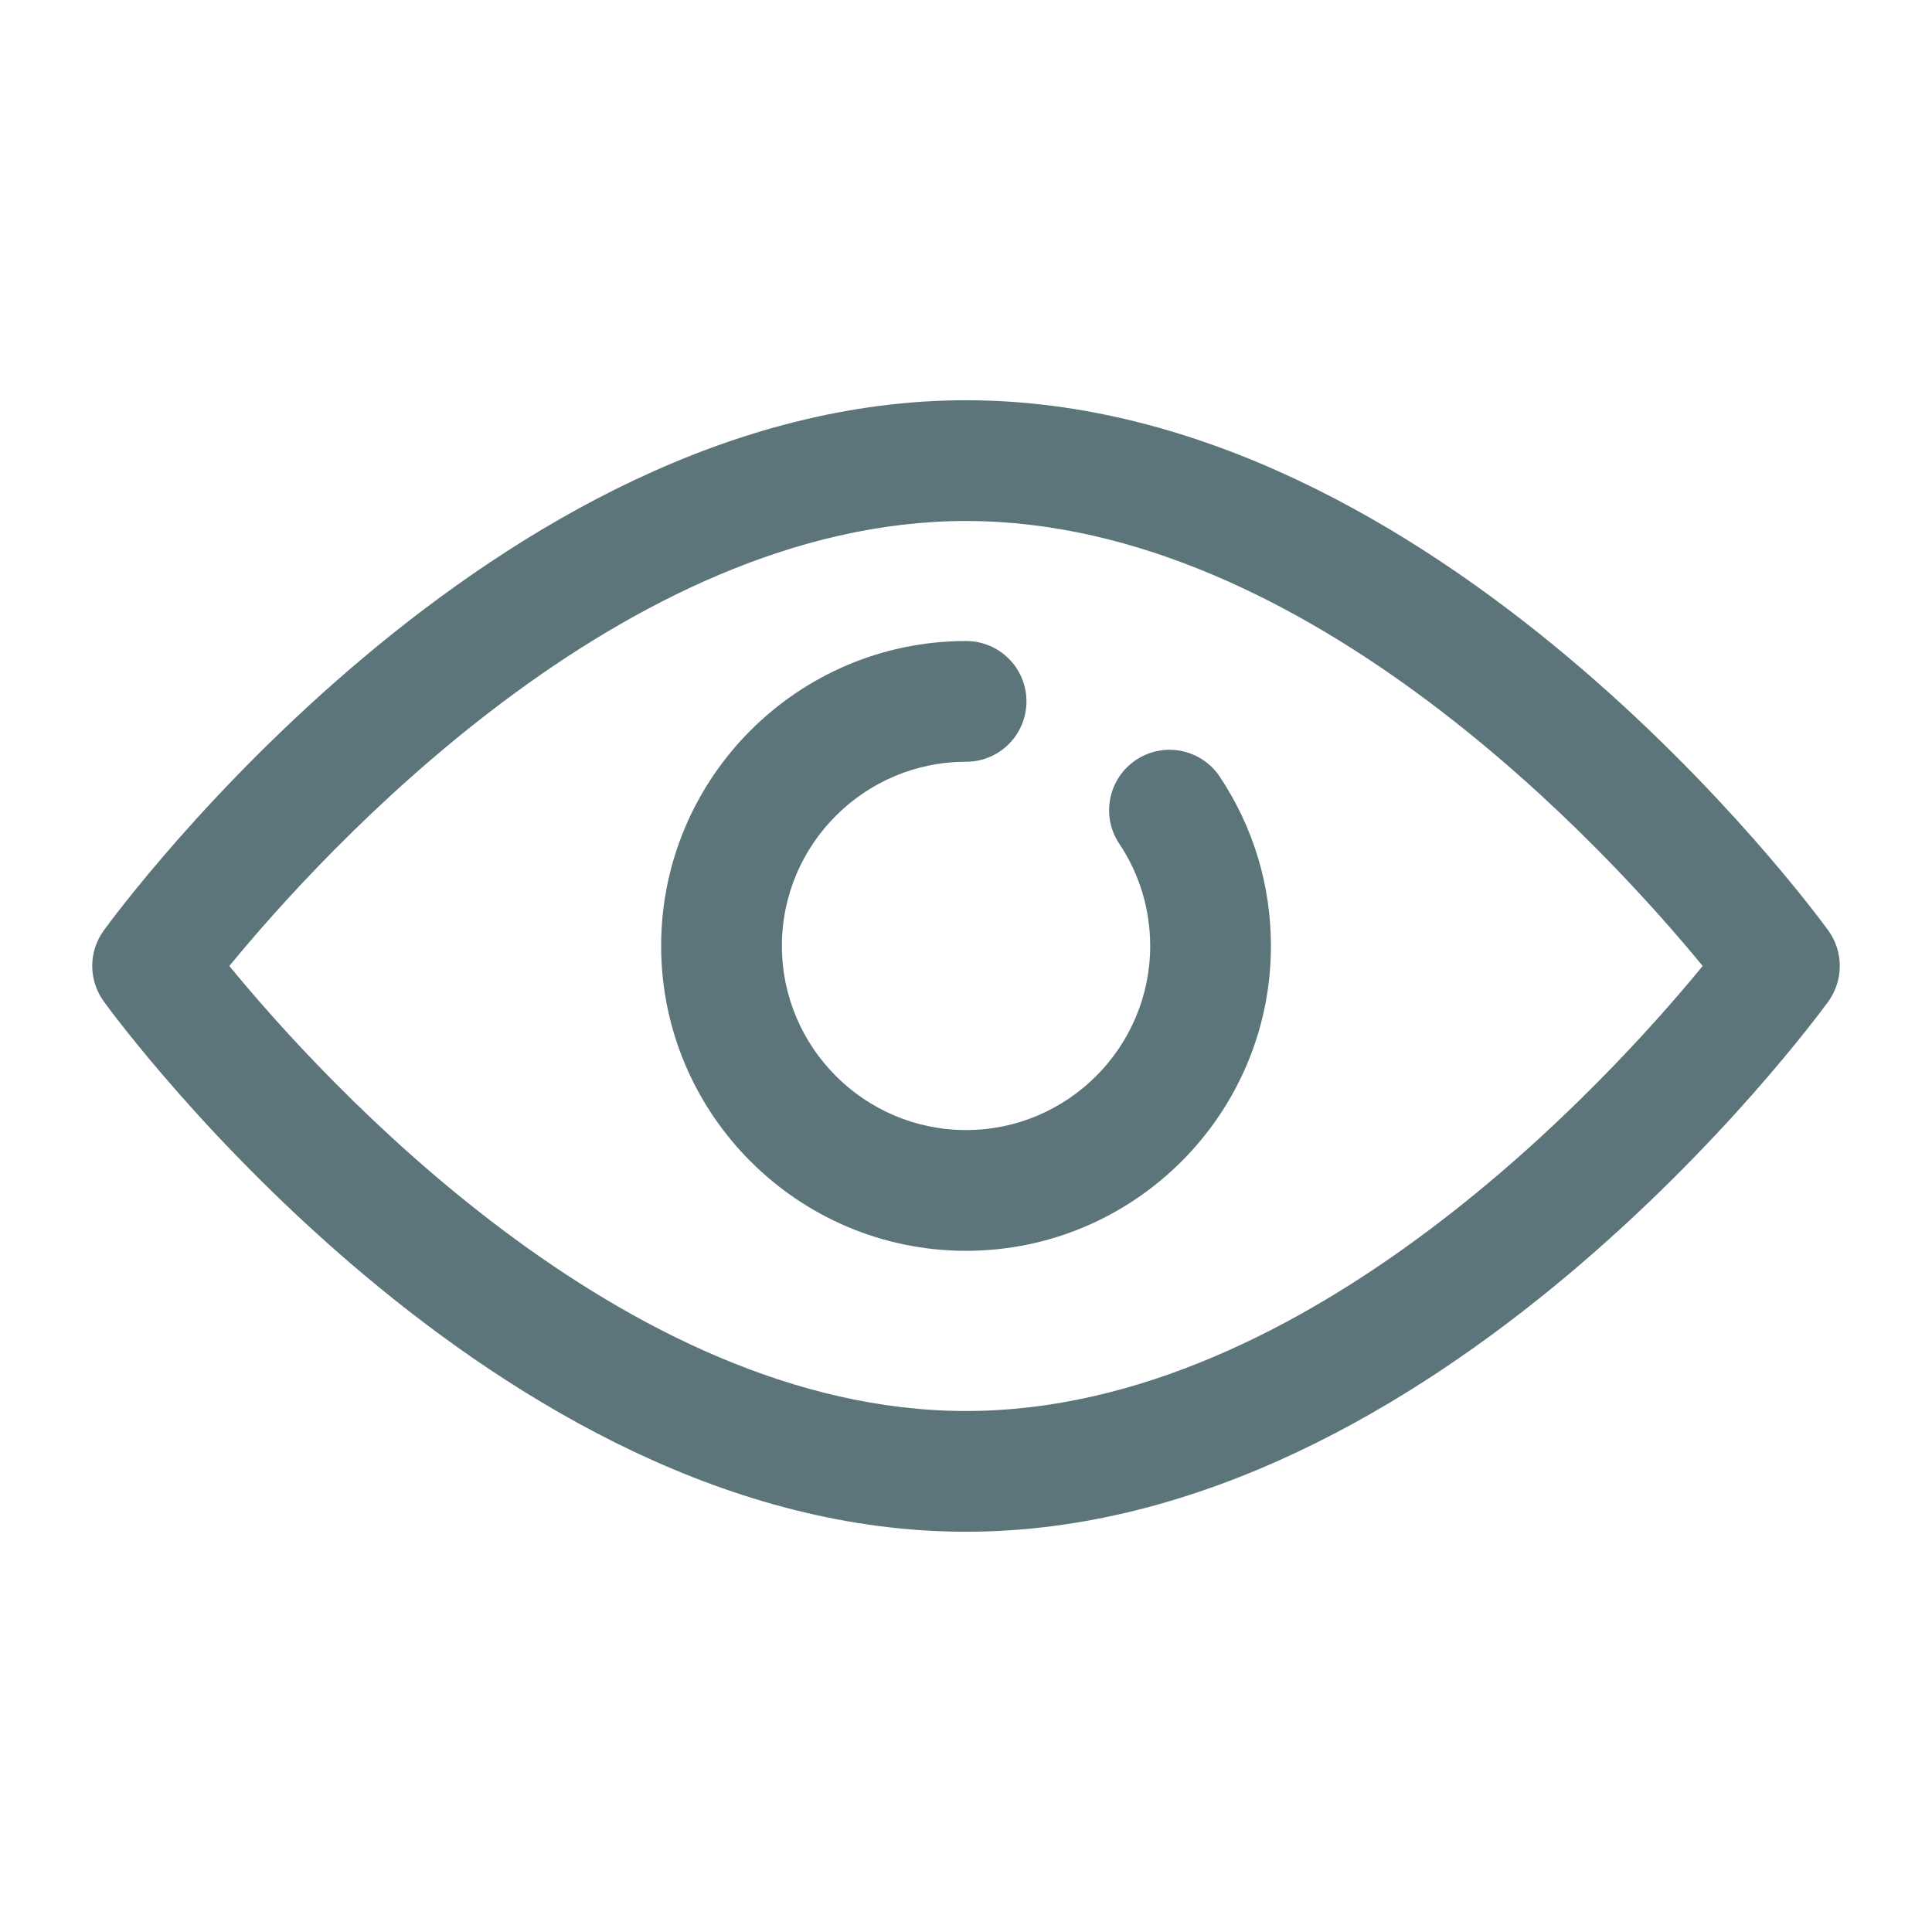 <svg width="24" height="24" viewBox="0 0 24 24" fill="none" xmlns="http://www.w3.org/2000/svg">
<path d="M22.712 11.559C22.516 11.29 17.86 4.972 12 4.972C6.14 4.972 1.484 11.29 1.289 11.559C1.098 11.821 1.098 12.177 1.289 12.44C1.484 12.709 6.14 19.028 12 19.028C17.86 19.028 22.516 12.709 22.712 12.441C22.902 12.178 22.902 11.822 22.712 11.559ZM12 17.528C7.735 17.528 3.981 13.381 2.849 12C3.981 10.619 7.735 6.472 12 6.472C16.265 6.472 20.019 10.619 21.151 12C20.019 13.381 16.265 17.528 12 17.528ZM14.111 9.441C13.767 9.671 13.674 10.137 13.904 10.481C14.155 10.857 14.288 11.296 14.288 11.75C14.288 13.011 13.261 14.038 12.001 14.038C10.739 14.038 9.713 13.011 9.713 11.75C9.713 10.489 10.739 9.463 12.001 9.463C12.415 9.463 12.751 9.127 12.751 8.713C12.751 8.298 12.415 7.963 12.001 7.963C9.912 7.963 8.213 9.662 8.213 11.75C8.213 13.839 9.912 15.538 12.001 15.538C14.089 15.538 15.788 13.839 15.788 11.75C15.788 10.998 15.568 10.271 15.152 9.648C14.921 9.302 14.454 9.211 14.111 9.441Z" fill="#5C757A"/>
</svg>
